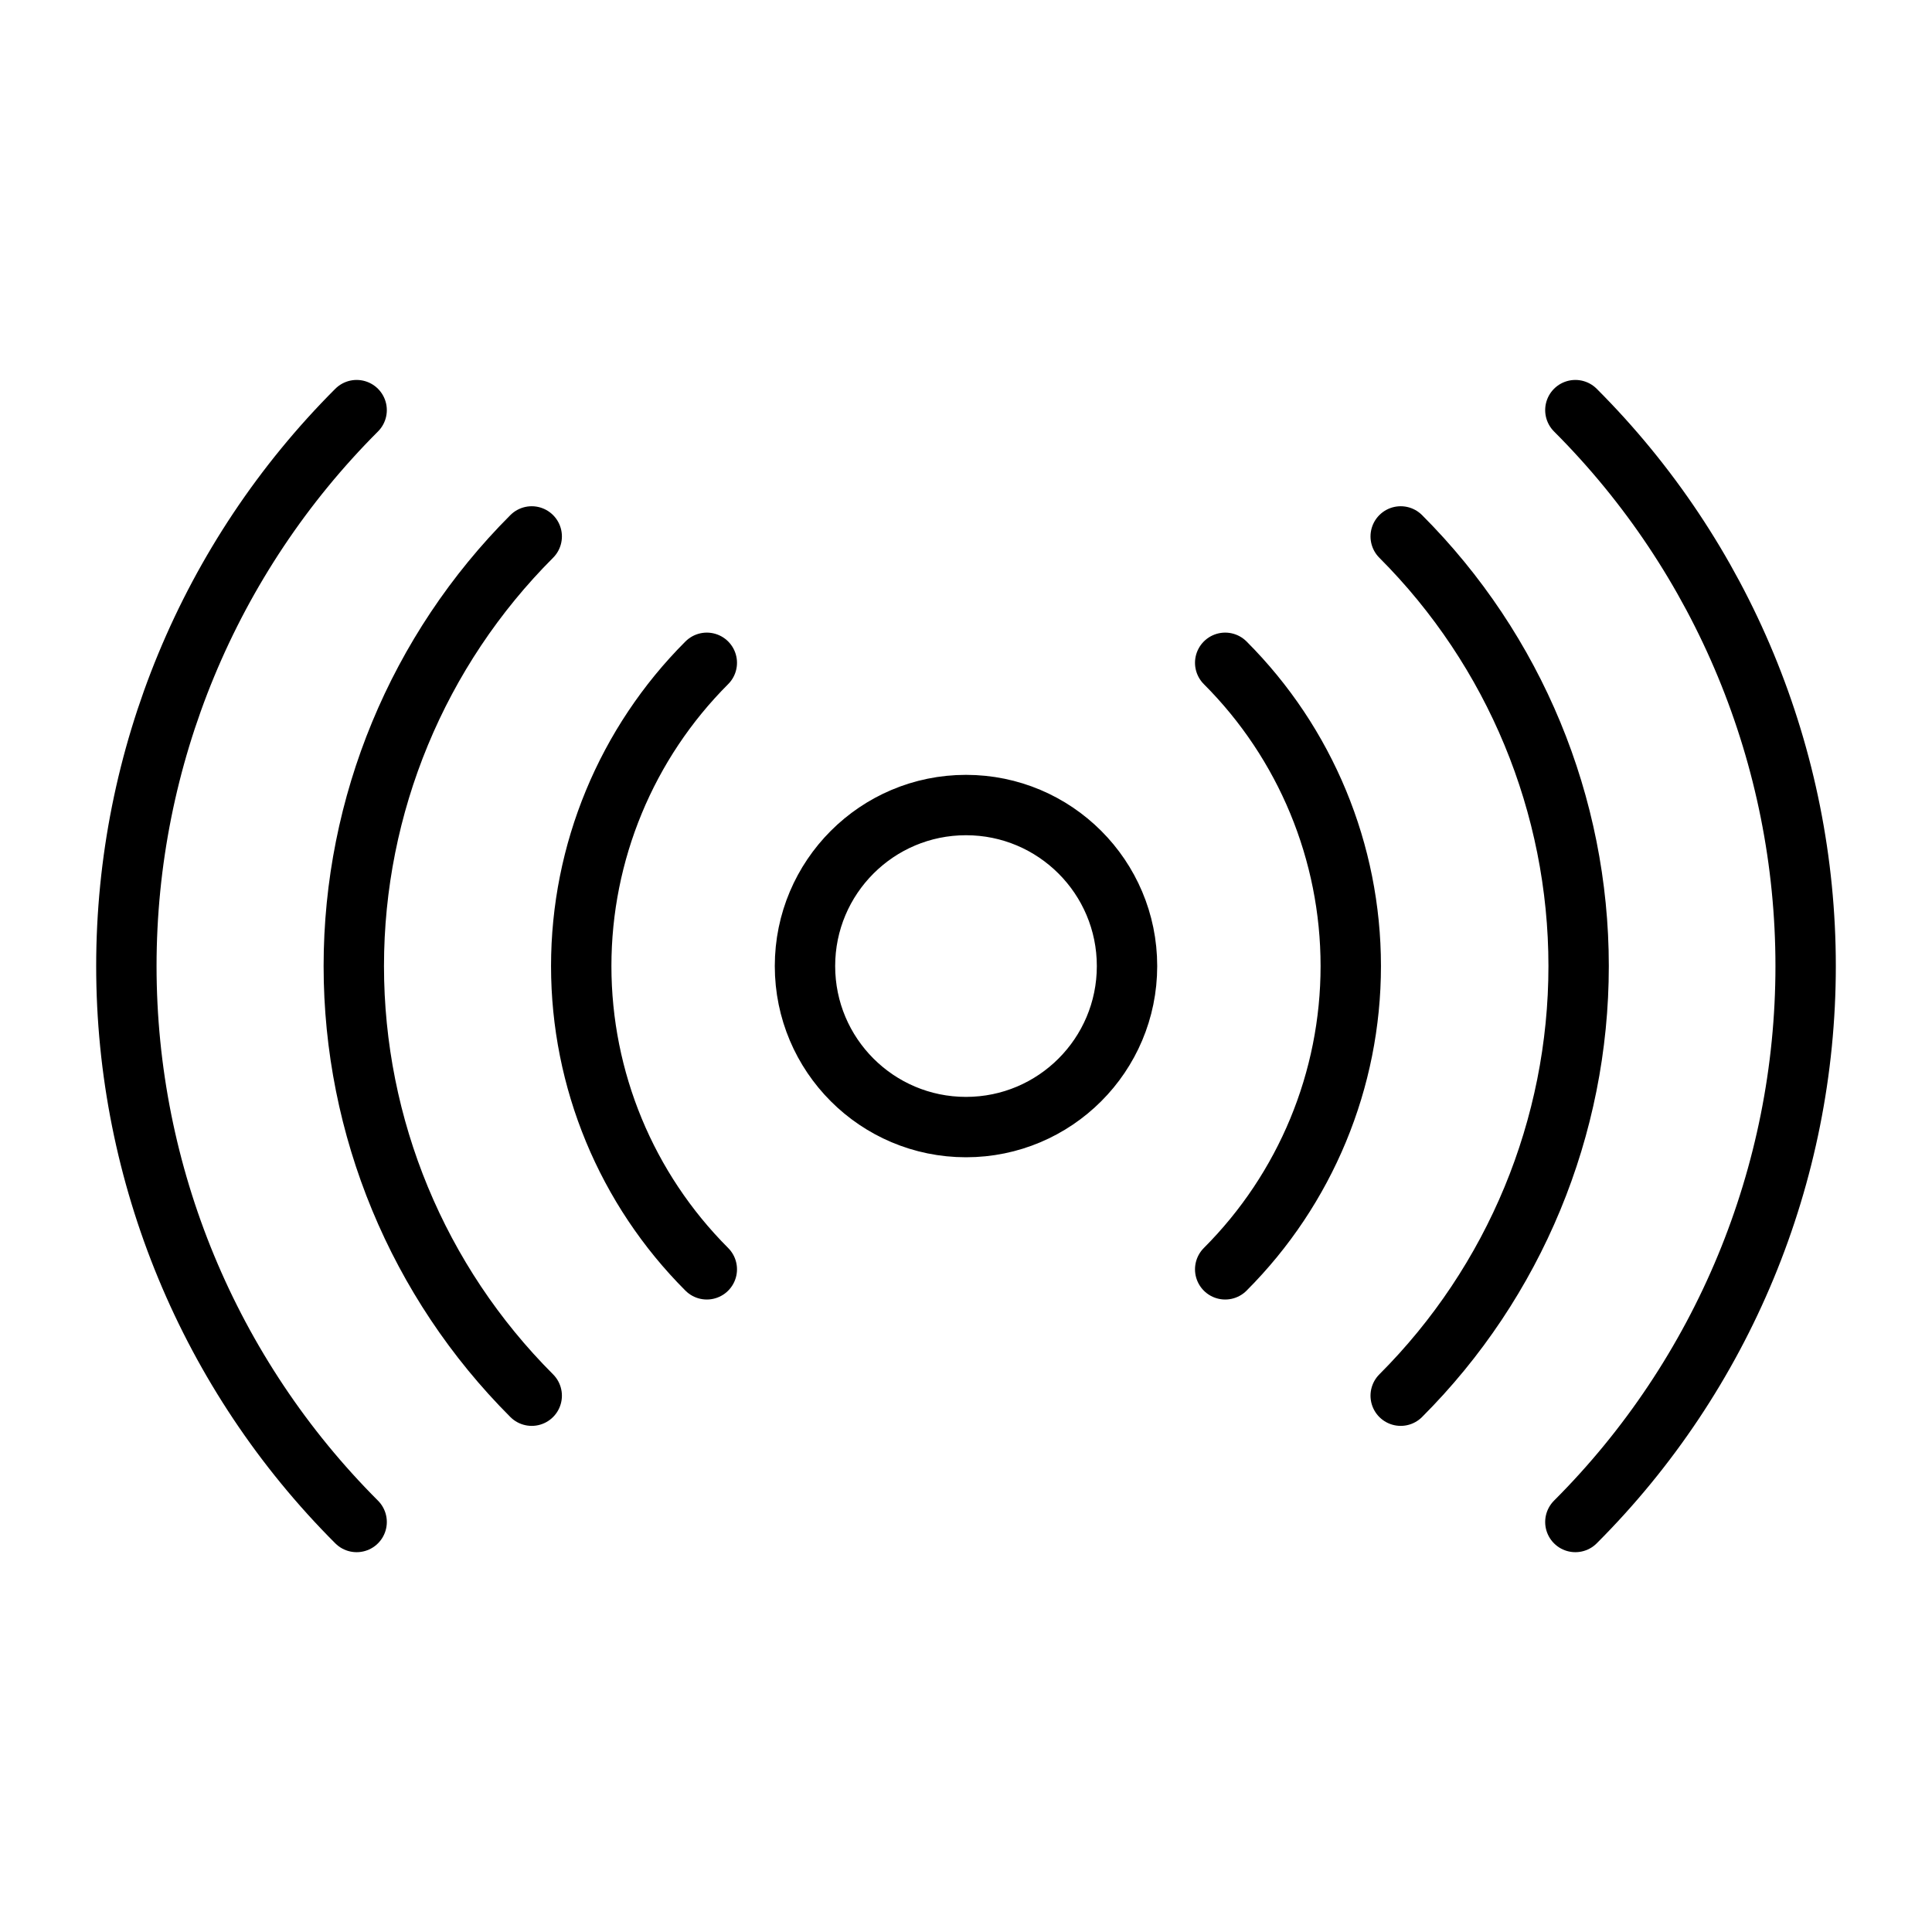 <?xml version="1.0" encoding="UTF-8"?>
<svg xmlns="http://www.w3.org/2000/svg" width="32" height="32" viewBox="0 0 32 32" fill="none">
  <path d="M20.293 10.978C21.625 12.31 22.373 14.117 22.373 16.001C22.373 17.885 21.625 19.691 20.293 21.024M23.2 8.885C25.087 10.773 26.147 13.332 26.147 16.001C26.147 18.67 25.087 21.23 23.2 23.117M26.093 6.793C28.535 9.235 29.907 12.547 29.907 16.001C29.907 19.455 28.535 22.767 26.093 25.209M11.707 21.024C10.375 19.691 9.627 17.885 9.627 16.001C9.627 14.117 10.375 12.31 11.707 10.978M8.807 23.117C6.92 21.23 5.86 18.67 5.86 16.001C5.86 13.332 6.92 10.773 8.807 8.885M5.907 25.209C3.465 22.767 2.093 19.455 2.093 16.001C2.093 12.547 3.465 9.235 5.907 6.793M18.667 16.001C18.667 17.474 17.473 18.668 16 18.668C14.527 18.668 13.333 17.474 13.333 16.001C13.333 14.528 14.527 13.334 16 13.334C17.473 13.334 18.667 14.528 18.667 16.001Z" stroke="black" stroke-linecap="round" stroke-linejoin="round"></path>
</svg>
